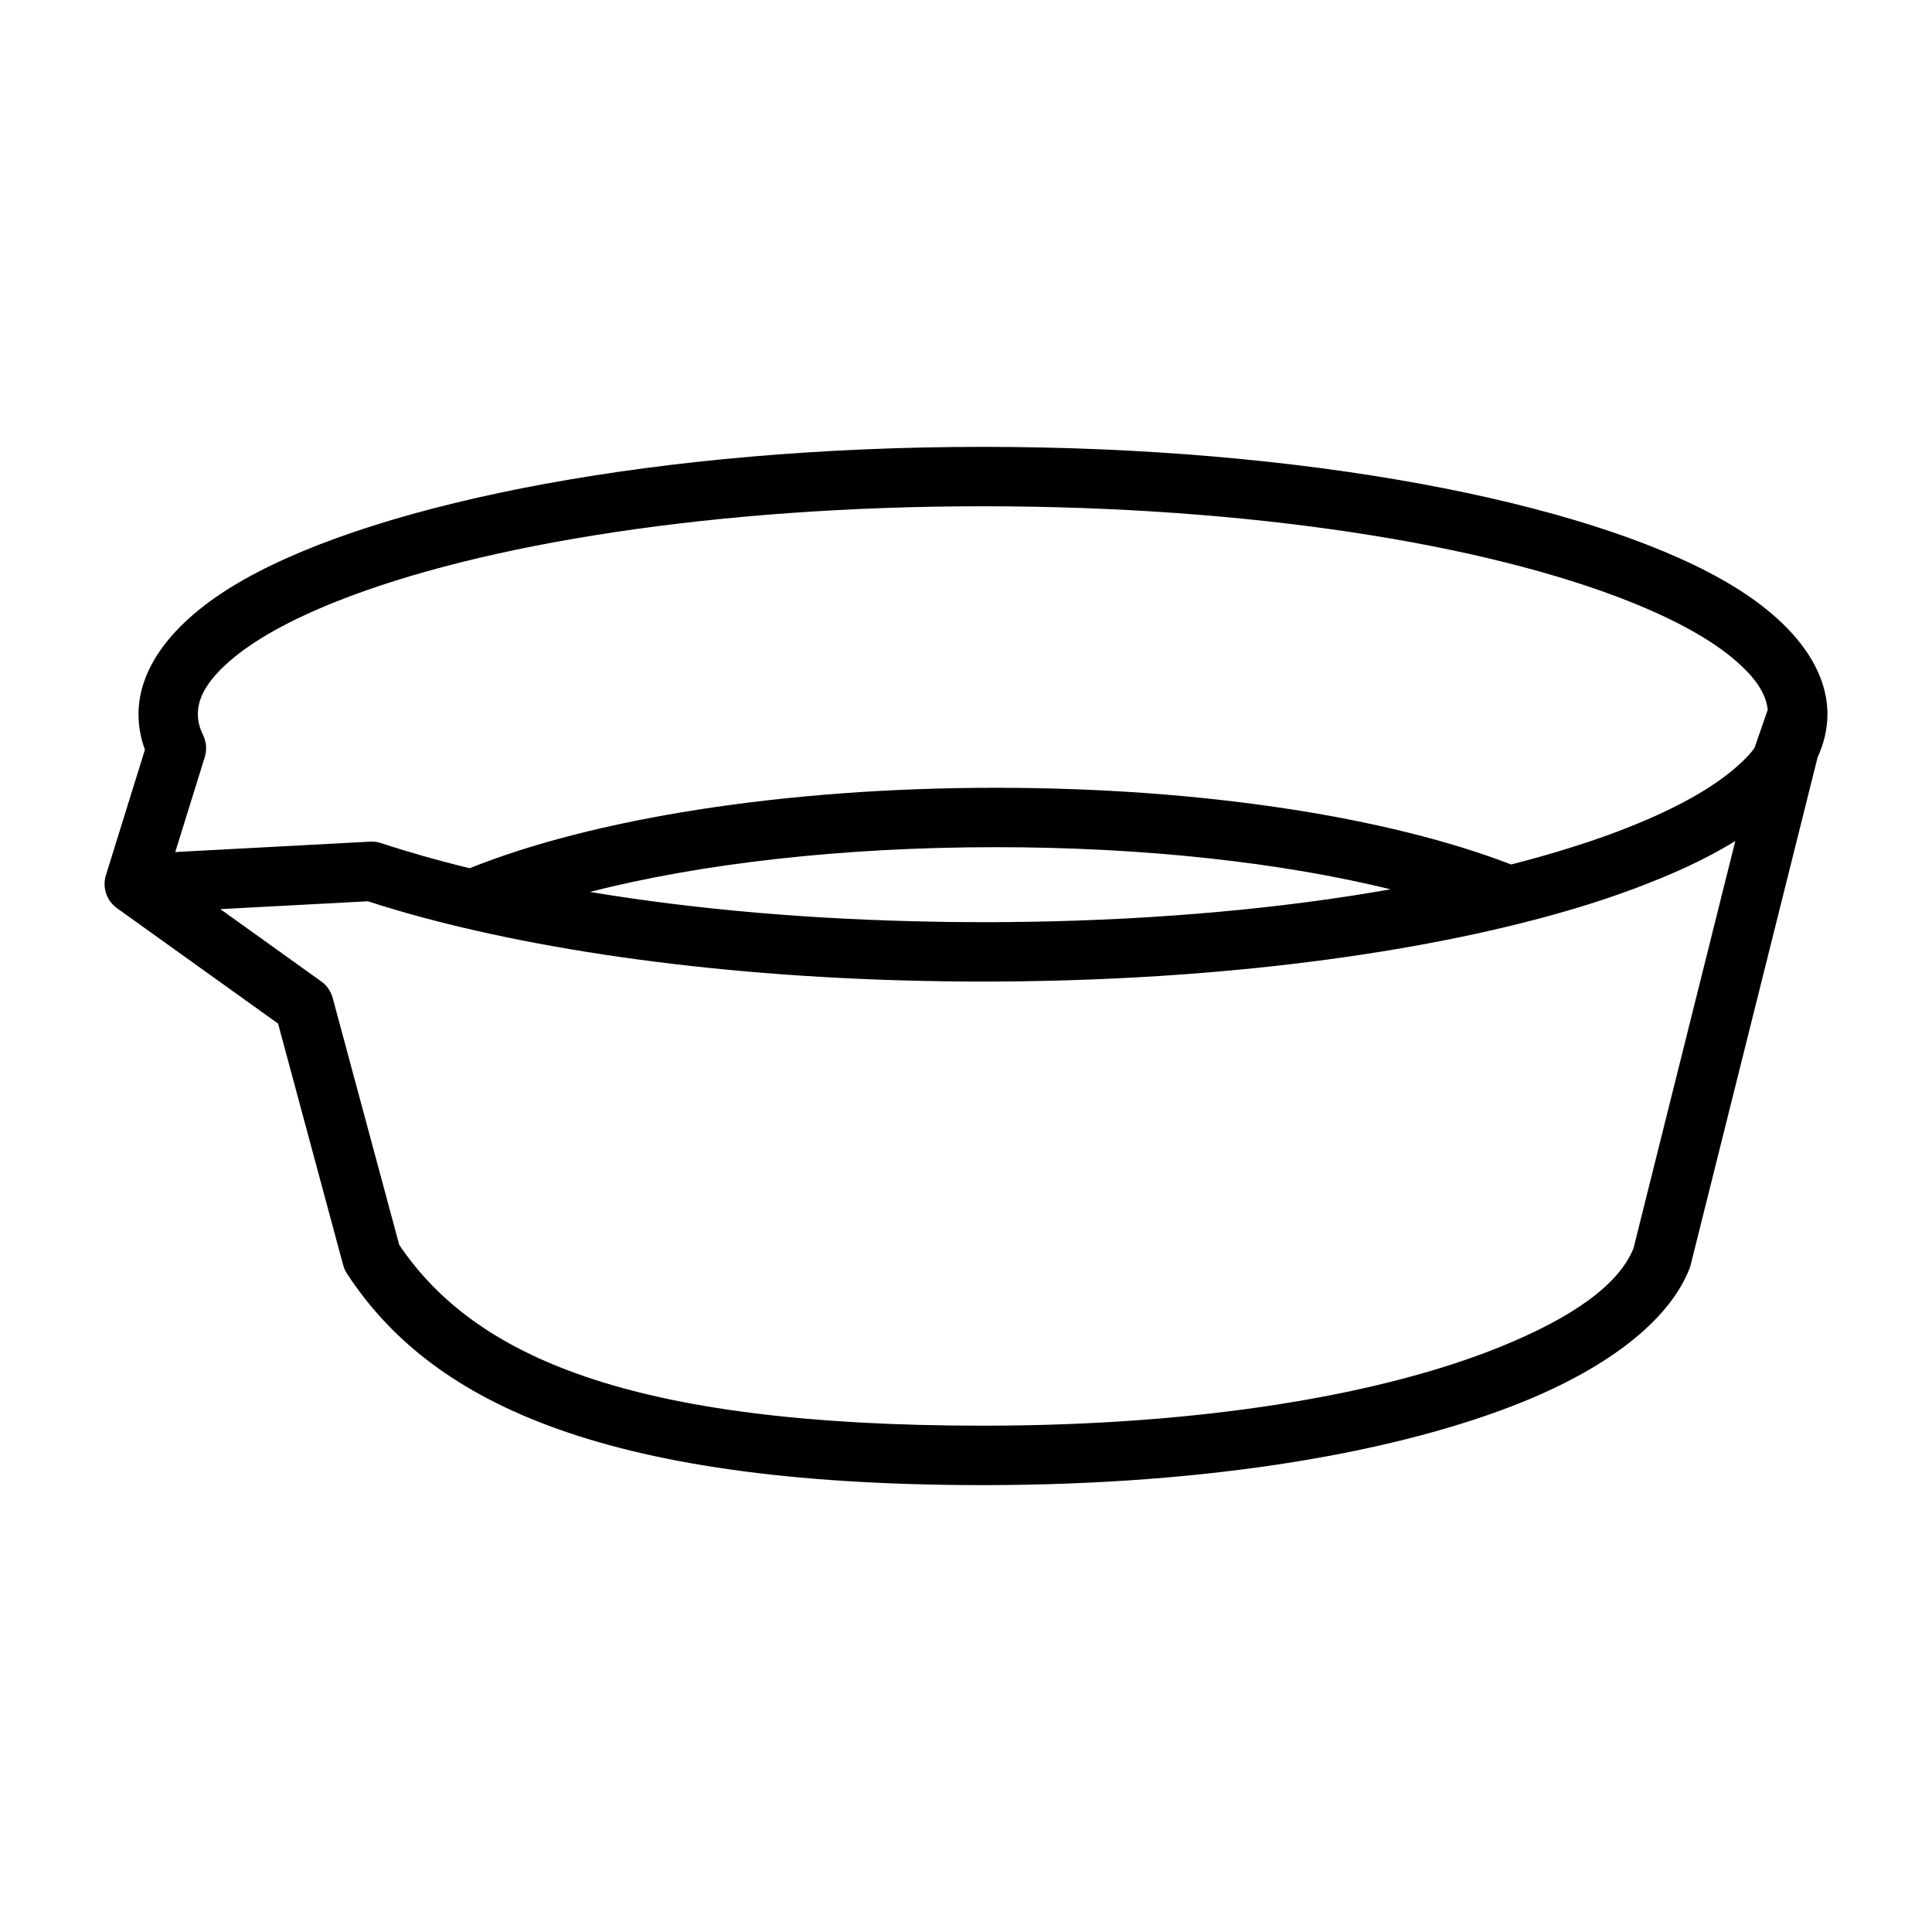 <?xml version="1.0" encoding="UTF-8"?>
<!-- Uploaded to: SVG Repo, www.svgrepo.com, Generator: SVG Repo Mixer Tools -->
<svg fill="#000000" width="800px" height="800px" version="1.1" viewBox="144 144 512 512" xmlns="http://www.w3.org/2000/svg">
 <path d="m172.07 375.93-0.109 0.348-0.062 0.25-0.062 0.379-0.062 0.363-0.016 0.078c-0.078 0.66-0.062 1.324 0.016 1.969l0.047 0.25 0.094 0.441 0.109 0.457 0.031 0.094 0.109 0.363 0.078 0.188 0.141 0.348 0.094 0.203 0.203 0.395 0.156 0.27 0.109 0.188c0.301 0.473 0.645 0.898 1.039 1.289l0.109 0.109 0.332 0.301 0.203 0.172 0.363 0.285 42.699 30.59s17.254 64.016 17.254 64.016c0.219 0.82 0.566 1.574 1.023 2.266l0.078 0.125c21.461 32.668 64.977 55.906 168.45 55.906 60.852 0 110.82-8.895 143.48-22.23 23.961-9.793 38.918-22.465 43.816-35.328 0.109-0.285 0.203-0.582 0.27-0.883l33.613-134.41c1.699-3.715 2.582-7.496 2.613-11.258v-0.395c-0.094-12.531-9.605-25.176-28.133-35.582-36.684-20.641-110.54-35.062-195.65-35.062-85.129 0-158.98 14.422-195.67 35.062-18.625 10.469-28.133 23.176-28.133 35.785 0 3.18 0.566 6.312 1.699 9.414l-10.328 33.234zm431.83-9.07c-1.195 0.738-2.457 1.48-3.746 2.203-5.543 3.133-11.949 6.109-19.098 8.91-4.93 1.969-10.203 3.824-15.793 5.59-36.824 11.586-88.184 19.254-145.59 20.402l-1.891 0.031-1.465 0.031-1.828 0.031-1.18 0.016-1.418 0.016h-1.465l-1.48 0.016-1.953 0.016h-1.371-1.133-3.039l-1.621-0.016c-0.93 0-1.859-0.016-2.785-0.016l-1.008-0.016-1.211-0.016-0.977-0.016c-0.945-0.016-1.875-0.031-2.816-0.047l-0.992-0.016-1.195-0.016-1.18-0.031-1.309-0.031-1.355-0.031-1.496-0.047-1.465-0.031-0.379-0.016c-55.449-1.684-104.81-9.461-140.17-20.926l-39.094 2.078 26.734 19.16c1.48 1.055 2.551 2.598 3.023 4.344l17.648 65.48c19.902 29.441 60.742 47.91 154.68 47.91 58.316 0 106.23-8.281 137.52-21.066 18.406-7.527 30.891-16.074 34.891-25.945l26.984-107.96zm-187.36 21.426-0.945 0.016-0.992 0.016h-1.164l-0.535 0.016-1.102 0.016-1.668 0.016h-1.512l-1.355 0.016h-4.359l-1.543-0.016h-1.434l-1.512-0.016h-1.148l-1.605-0.016-1.102-0.016-0.645-0.016-1.766-0.031c-33.219-0.551-64.41-3.32-91.82-7.902 29.223-7.477 66.707-11.855 107.53-11.855 39.484 0 75.855 4.094 104.64 11.164-28.402 5.023-61.07 8.047-95.961 8.613zm195.93-56.16c-0.457-4.535-3.559-8.707-8.266-12.832-6.598-5.777-16.281-11.066-28.387-15.887-38.652-15.383-101.03-25.238-171.33-25.238s-132.69 9.855-171.33 25.238c-12.105 4.816-21.789 10.109-28.402 15.887-5.102 4.488-8.328 9.004-8.328 13.98 0 1.875 0.504 3.715 1.387 5.527 0.898 1.828 1.055 3.906 0.457 5.809l-7.824 25.191 51.672-2.754c0.992-0.047 1.969 0.078 2.898 0.395 7.227 2.379 15.066 4.613 23.457 6.644 32.309-12.988 82.75-21.316 139.38-21.316 55.074 0 104.29 7.856 136.62 20.324 5.621-1.434 10.957-2.945 16.027-4.551 1.48-0.457 2.93-0.93 4.344-1.402 3.84-1.289 7.496-2.613 10.957-4 12.105-4.816 21.789-10.109 28.387-15.902 1.148-0.992 2.188-2 3.133-3.008 0.582-0.645 1.117-1.309 1.621-1.969l3.512-10.141z" fill-rule="evenodd"/>
</svg>